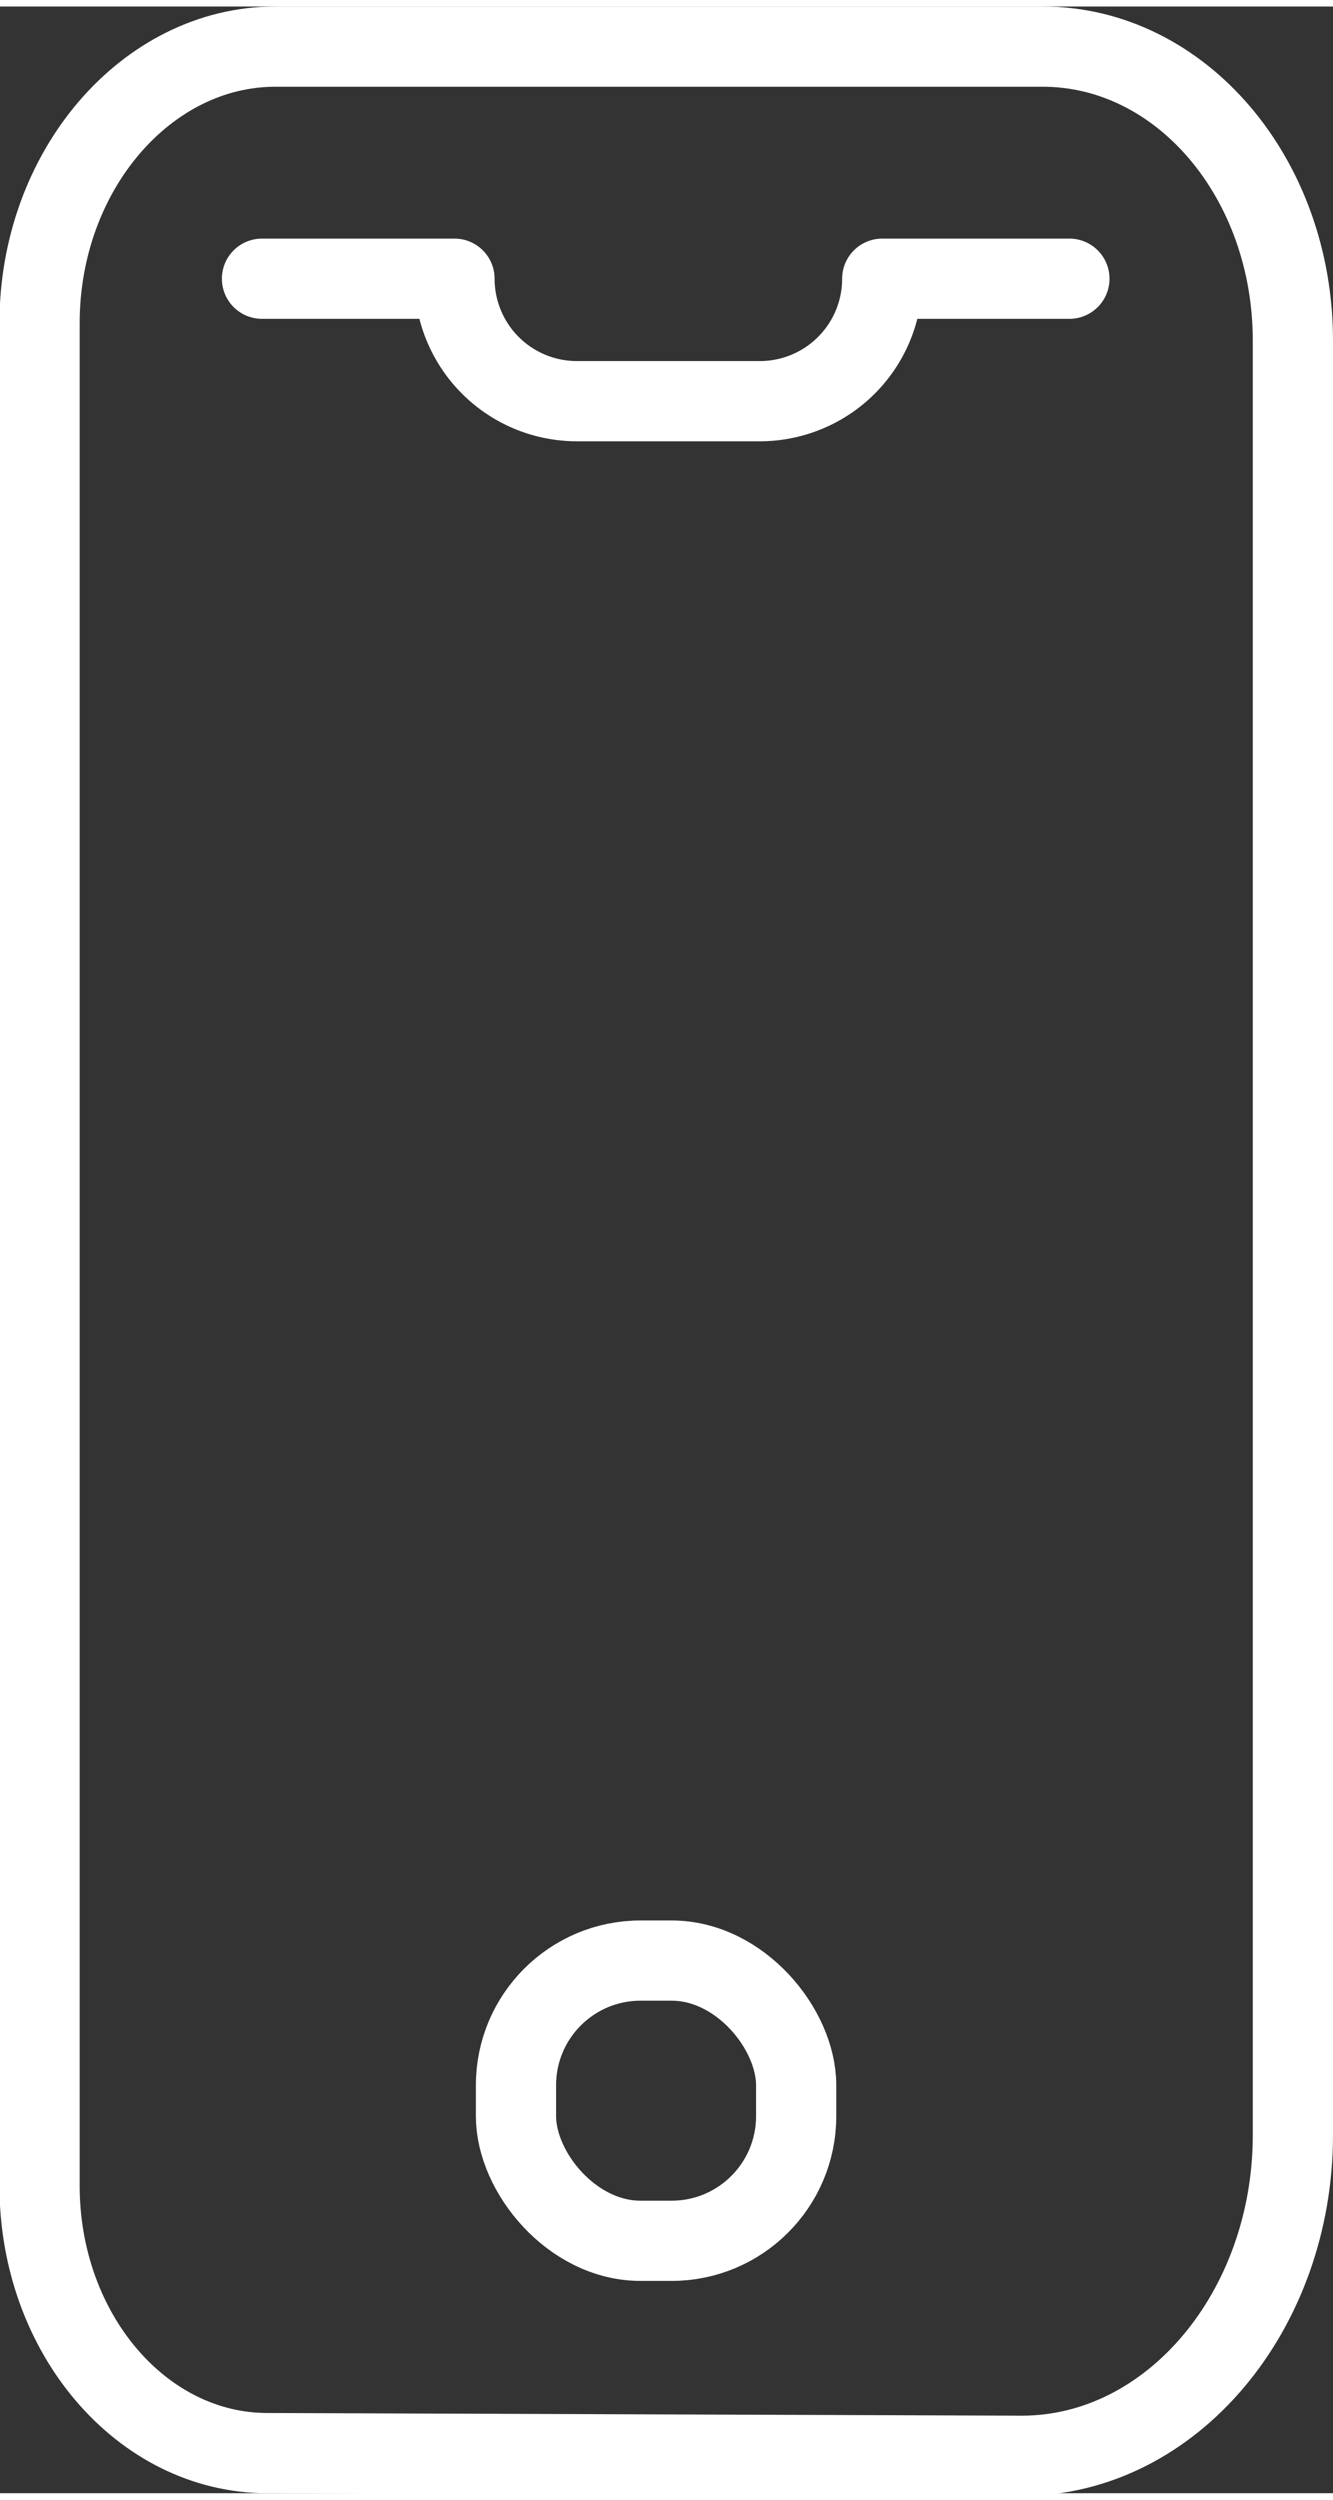 <svg xmlns="http://www.w3.org/2000/svg" viewBox="0 0 24.93 46.5" width="24" height="45"><rect x="0" y="0" width="24.93" height="46.5" fill="#333333" stroke="none"/><path d="M5,45.75c-2.35,0-4.26-2.24-4.26-5V5.92c0-2.85,2-5.17,4.41-5.17H19.5c2.59,0,4.68,2.46,4.68,5.5V39.8c0,3.29-2.27,6-5.07,6Z" fill="none" stroke="#ffffff" stroke-linecap="round" stroke-linejoin="round" stroke-width="1.5"/><path d="M20,5.09H16.5a2.29,2.29,0,0,1-2.3,2.29H10.8A2.29,2.29,0,0,1,8.5,5.09H4.9" fill="none" stroke="#ffffff" stroke-linecap="round" stroke-linejoin="round" stroke-width="1.5"/><rect x="9.65" y="36.54" width="5.24" height="5.24" rx="2.33" fill="none" stroke="#ffffff" stroke-linecap="round" stroke-linejoin="round" stroke-width="1.5"/></svg>

